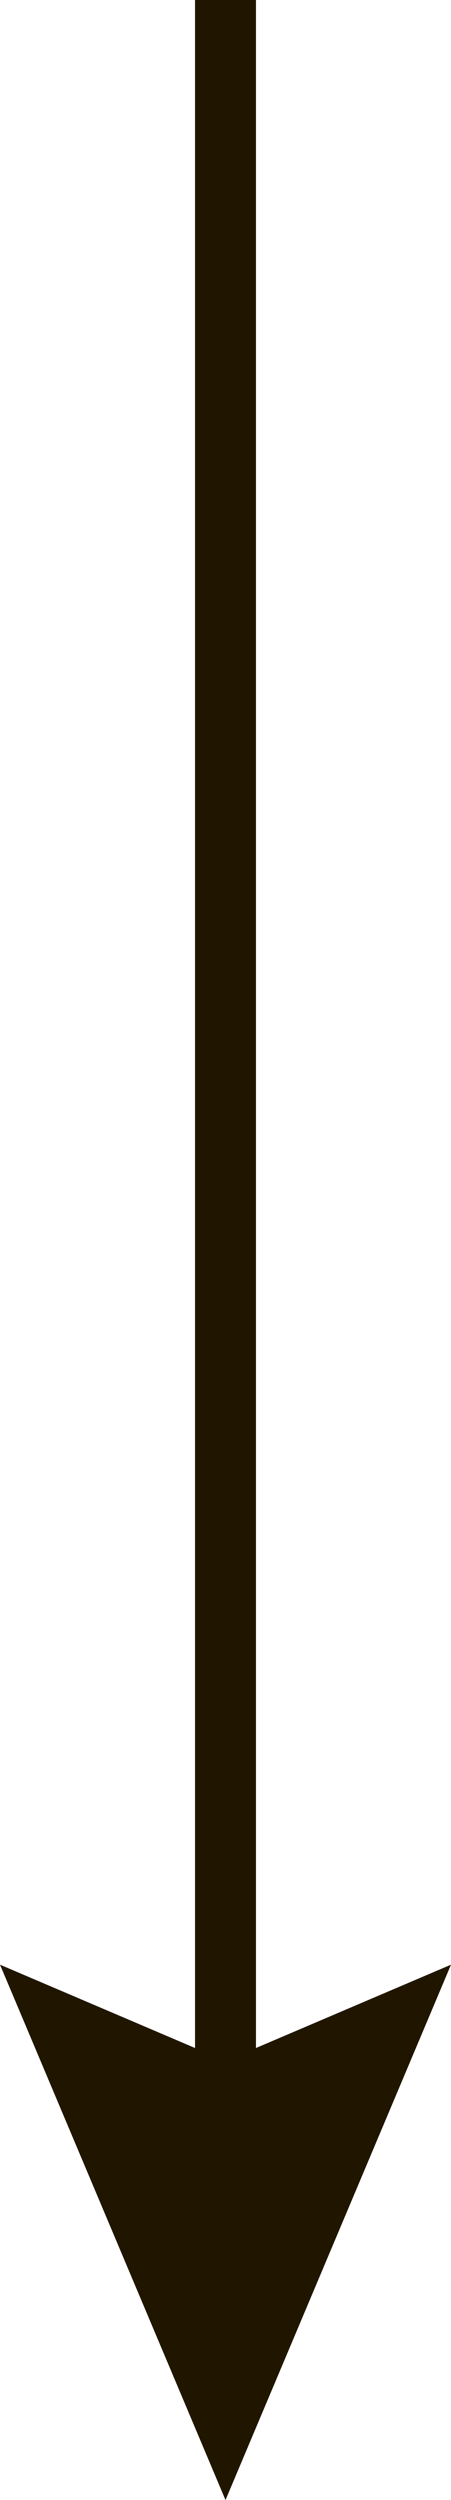 <?xml version="1.0" encoding="UTF-8"?> <svg xmlns="http://www.w3.org/2000/svg" viewBox="0 0 3.7 20.5"> <defs> <style>.cls-1{fill:#201600;}</style> </defs> <title>Asset 8</title> <g id="Layer_2" data-name="Layer 2"> <g id="Слой_1" data-name="Слой 1"> <rect class="cls-1" x="1.6" width="0.5" height="17.52"></rect> <polygon class="cls-1" points="0 16.11 1.85 16.9 3.7 16.11 1.85 20.5 0 16.11"></polygon> </g> </g> </svg> 